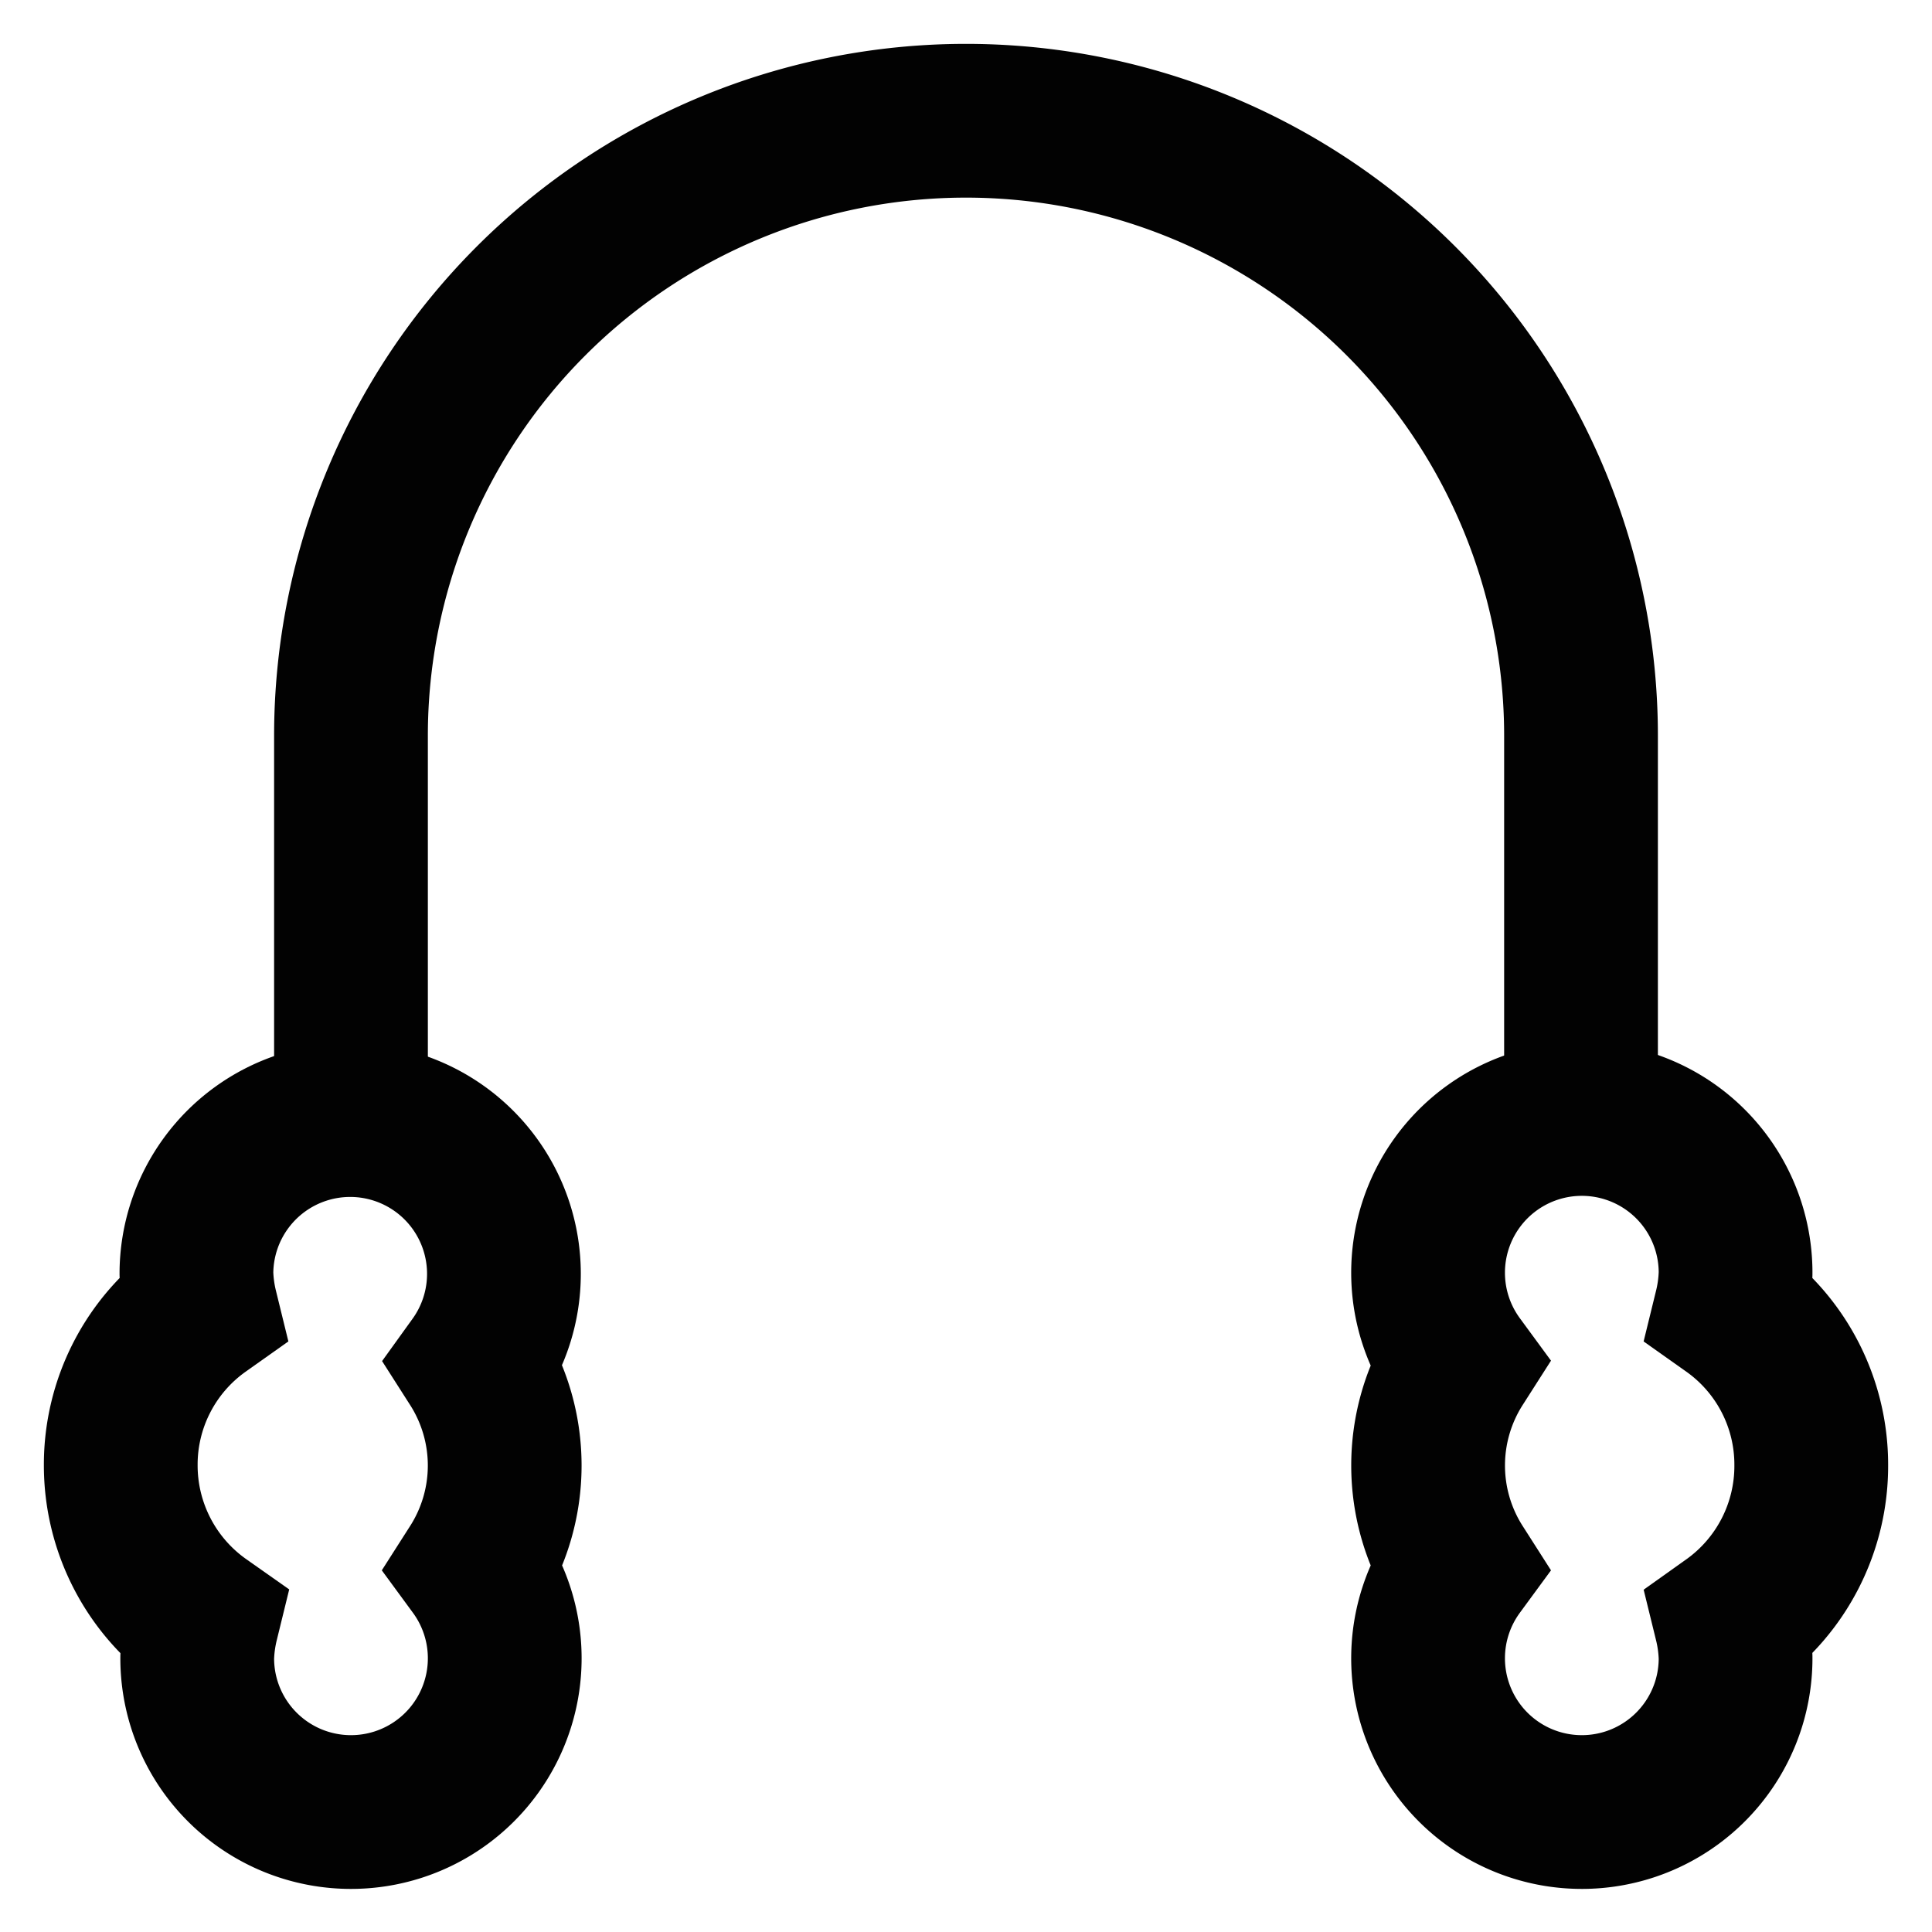 <?xml version="1.0" encoding="utf-8"?><!-- Скачано с сайта svg4.ru / Downloaded from svg4.ru -->
<svg width="800px" height="800px" viewBox="0 0 24 24" id="Layer_1" data-name="Layer 1" xmlns="http://www.w3.org/2000/svg"><defs><style>.cls-1{fill:none;stroke:#020202;stroke-miterlimit:10;stroke-width:1.91px;}</style></defs><path class="cls-1" d="M22.5,18.2a2.37,2.37,0,0,0-1-1.94,2.12,2.12,0,0,0,.06-.44,1.91,1.91,0,1,0-3.45,1.12,2.35,2.35,0,0,0,0,2.53,1.91,1.91,0,1,0,3.45,1.12,2.12,2.12,0,0,0-.06-.44A2.38,2.38,0,0,0,22.5,18.2Z"/><path class="cls-1" d="M1.5,18.2a2.37,2.37,0,0,1,1-1.94,2.12,2.12,0,0,1-.06-.44A1.91,1.91,0,1,1,5.9,16.94a2.35,2.35,0,0,1,0,2.53,1.91,1.91,0,1,1-3.45,1.12,2.12,2.12,0,0,1,.06-.44A2.38,2.38,0,0,1,1.5,18.2Z"/><path class="cls-1" d="M4.36,13.91V9.14A7.64,7.64,0,0,1,12,1.5h0a7.64,7.64,0,0,1,7.64,7.64v4.77"/></svg>